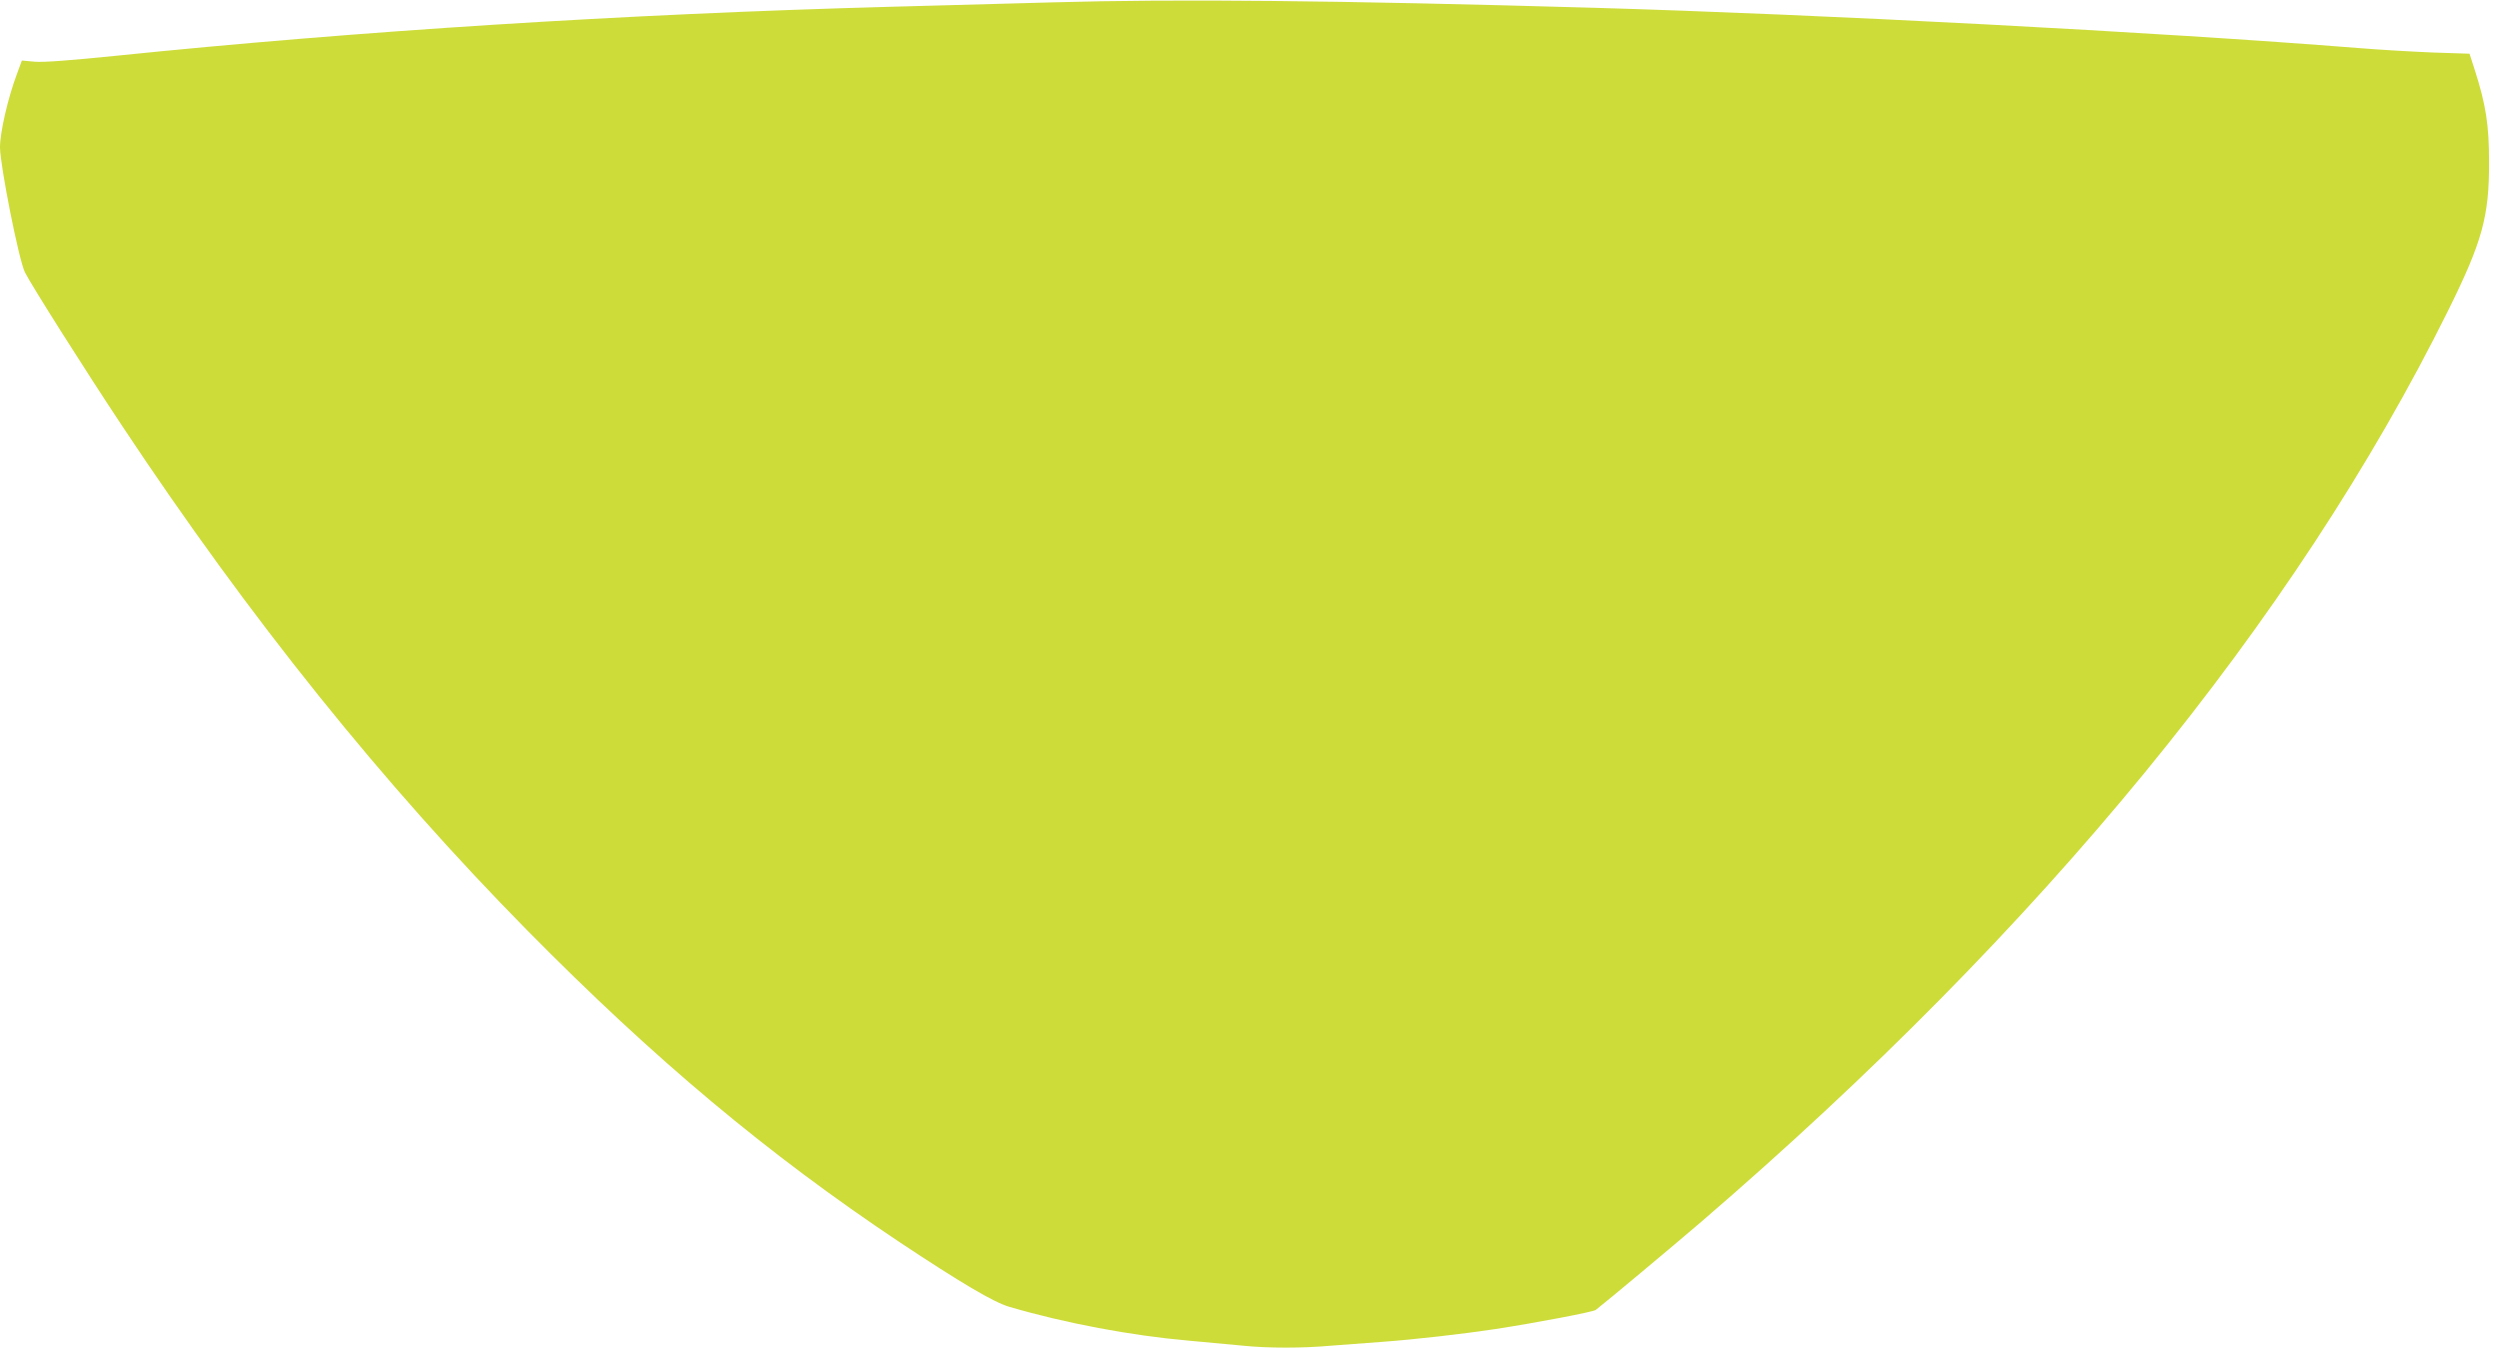 <?xml version="1.0" standalone="no"?>
<!DOCTYPE svg PUBLIC "-//W3C//DTD SVG 20010904//EN"
 "http://www.w3.org/TR/2001/REC-SVG-20010904/DTD/svg10.dtd">
<svg version="1.0" xmlns="http://www.w3.org/2000/svg"
 width="1280pt" height="690pt" viewBox="0 0 1280 690"
 preserveAspectRatio="xMidYMid meet">
<g transform="translate(0,690) scale(0.1,-0.1)"
fill="#cddc39" stroke="none">
<path d="M5395 6888 c-159 -4 -540 -15 -845 -23 -1355 -37 -2722 -124 -3960
-251 -227 -23 -368 -34 -412 -30 l-66 6 -25 -68 c-47 -125 -87 -300 -87 -377
1 -94 97 -580 128 -640 35 -69 309 -502 499 -788 653 -984 1332 -1829 2073
-2581 650 -659 1229 -1144 1906 -1596 312 -207 482 -308 562 -331 287 -84 622
-147 917 -173 99 -9 225 -21 280 -26 126 -13 307 -13 449 0 61 5 181 14 266
20 164 12 409 40 575 65 220 34 501 88 515 98 52 40 393 325 540 451 1745
1501 3038 3079 3826 4669 173 350 209 479 208 757 0 190 -16 292 -72 468 l-28
87 -184 6 c-102 4 -275 14 -385 23 -1030 82 -2766 173 -3910 206 -1324 38
-2142 46 -2770 28z"/>
</g>
</svg>
